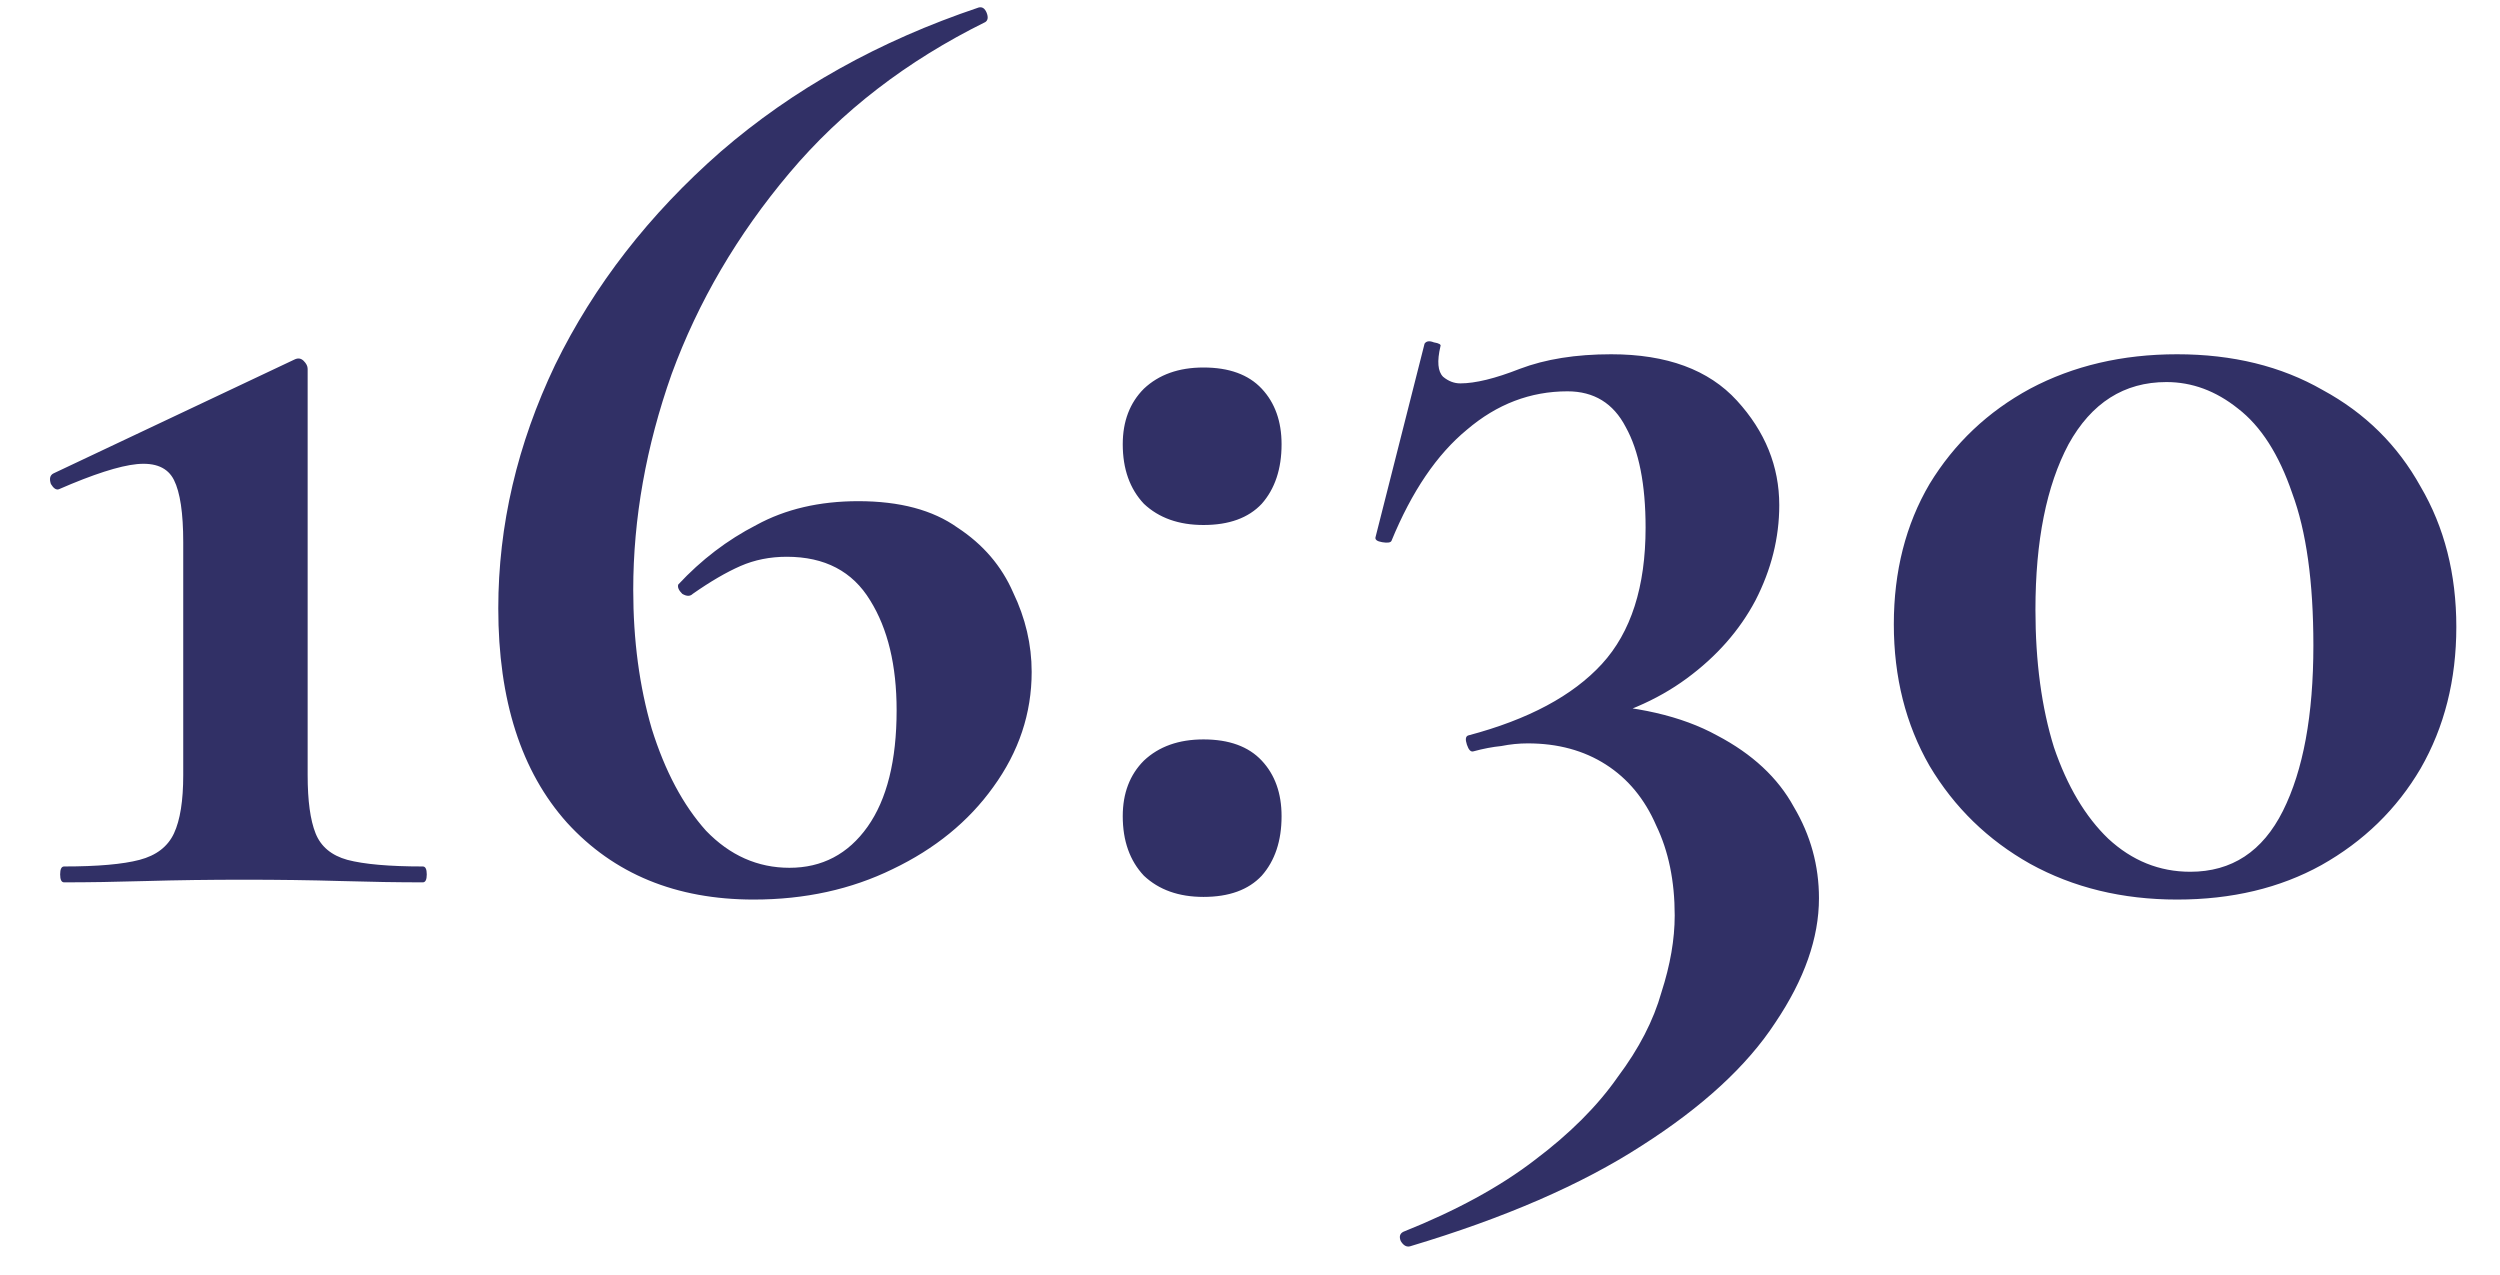 <?xml version="1.0" encoding="UTF-8"?> <svg xmlns="http://www.w3.org/2000/svg" width="51" height="26" viewBox="0 0 51 26" fill="none"><path d="M1.308 18C1.254 18 1.227 17.946 1.227 17.838C1.227 17.73 1.254 17.676 1.308 17.676C1.992 17.676 2.505 17.631 2.847 17.541C3.189 17.451 3.423 17.271 3.549 17.001C3.675 16.731 3.738 16.335 3.738 15.813V11.061C3.738 10.467 3.675 10.044 3.549 9.792C3.423 9.54 3.171 9.432 2.793 9.468C2.433 9.504 1.902 9.675 1.2 9.981C1.146 9.999 1.092 9.963 1.038 9.873C1.002 9.765 1.02 9.693 1.092 9.657L6.006 7.335C6.078 7.299 6.141 7.308 6.195 7.362C6.249 7.416 6.276 7.47 6.276 7.524V15.813C6.276 16.335 6.33 16.731 6.438 17.001C6.546 17.271 6.762 17.451 7.086 17.541C7.428 17.631 7.941 17.676 8.625 17.676C8.679 17.676 8.706 17.73 8.706 17.838C8.706 17.946 8.679 18 8.625 18C8.121 18 7.563 17.991 6.951 17.973C6.339 17.955 5.682 17.946 4.98 17.946C4.278 17.946 3.612 17.955 2.982 17.973C2.37 17.991 1.812 18 1.308 18ZM17.509 10.224C18.355 10.224 19.029 10.404 19.534 10.764C20.055 11.106 20.433 11.547 20.668 12.087C20.919 12.609 21.046 13.149 21.046 13.707C21.046 14.553 20.785 15.336 20.262 16.056C19.759 16.758 19.075 17.316 18.21 17.73C17.364 18.144 16.419 18.351 15.376 18.351C13.791 18.351 12.523 17.829 11.569 16.785C10.633 15.741 10.165 14.283 10.165 12.411C10.165 10.719 10.552 9.063 11.325 7.443C12.117 5.823 13.242 4.374 14.7 3.096C16.177 1.818 17.931 0.837 19.965 0.153C20.038 0.135 20.091 0.171 20.128 0.261C20.163 0.351 20.154 0.414 20.101 0.45C18.498 1.242 17.166 2.268 16.105 3.528C15.043 4.788 14.242 6.156 13.701 7.632C13.18 9.108 12.918 10.575 12.918 12.033C12.918 13.059 13.044 14.004 13.296 14.868C13.566 15.732 13.935 16.425 14.403 16.947C14.889 17.451 15.457 17.703 16.105 17.703C16.77 17.703 17.302 17.424 17.698 16.866C18.093 16.308 18.291 15.516 18.291 14.49C18.291 13.572 18.111 12.825 17.752 12.249C17.392 11.655 16.825 11.358 16.05 11.358C15.709 11.358 15.393 11.421 15.105 11.547C14.818 11.673 14.493 11.862 14.133 12.114C14.079 12.168 14.008 12.168 13.918 12.114C13.845 12.042 13.819 11.979 13.836 11.925C14.305 11.421 14.835 11.016 15.43 10.71C16.023 10.386 16.716 10.224 17.509 10.224ZM24.551 18.297C24.047 18.297 23.642 18.153 23.336 17.865C23.048 17.559 22.904 17.154 22.904 16.65C22.904 16.182 23.048 15.804 23.336 15.516C23.642 15.228 24.047 15.084 24.551 15.084C25.073 15.084 25.469 15.228 25.739 15.516C26.009 15.804 26.144 16.182 26.144 16.65C26.144 17.154 26.009 17.559 25.739 17.865C25.469 18.153 25.073 18.297 24.551 18.297ZM24.551 10.71C24.047 10.71 23.642 10.566 23.336 10.278C23.048 9.972 22.904 9.567 22.904 9.063C22.904 8.595 23.048 8.217 23.336 7.929C23.642 7.641 24.047 7.497 24.551 7.497C25.073 7.497 25.469 7.641 25.739 7.929C26.009 8.217 26.144 8.595 26.144 9.063C26.144 9.567 26.009 9.972 25.739 10.278C25.469 10.566 25.073 10.71 24.551 10.71ZM28.764 25.425C28.692 25.443 28.629 25.407 28.575 25.317C28.539 25.227 28.557 25.164 28.629 25.128C29.709 24.696 30.6 24.21 31.302 23.67C32.022 23.13 32.589 22.563 33.003 21.969C33.435 21.393 33.732 20.817 33.894 20.241C34.074 19.683 34.164 19.161 34.164 18.675C34.164 17.973 34.038 17.361 33.786 16.839C33.552 16.299 33.21 15.885 32.76 15.597C32.31 15.309 31.779 15.165 31.167 15.165C30.987 15.165 30.807 15.183 30.627 15.219C30.447 15.237 30.258 15.273 30.06 15.327C30.006 15.345 29.961 15.3 29.925 15.192C29.889 15.084 29.898 15.021 29.952 15.003C31.176 14.679 32.085 14.193 32.679 13.545C33.273 12.897 33.57 11.97 33.57 10.764C33.57 9.882 33.435 9.198 33.165 8.712C32.913 8.226 32.517 7.983 31.977 7.983C31.221 7.983 30.537 8.244 29.925 8.766C29.313 9.27 28.8 10.026 28.386 11.034C28.368 11.07 28.305 11.079 28.197 11.061C28.089 11.043 28.044 11.007 28.062 10.953L29.061 7.011C29.097 6.957 29.16 6.948 29.25 6.984C29.358 7.002 29.403 7.029 29.385 7.065C29.313 7.371 29.331 7.578 29.439 7.686C29.547 7.776 29.664 7.821 29.79 7.821C30.096 7.821 30.501 7.722 31.005 7.524C31.527 7.326 32.148 7.227 32.868 7.227C34.002 7.227 34.857 7.542 35.433 8.172C36.009 8.802 36.297 9.513 36.297 10.305C36.297 10.971 36.135 11.619 35.811 12.249C35.487 12.861 35.019 13.392 34.407 13.842C33.795 14.292 33.057 14.607 32.193 14.787L32.22 14.355C33.372 14.391 34.308 14.607 35.028 15.003C35.748 15.381 36.27 15.867 36.594 16.461C36.936 17.037 37.107 17.658 37.107 18.324C37.107 19.134 36.81 19.98 36.216 20.862C35.64 21.744 34.731 22.581 33.489 23.373C32.265 24.165 30.69 24.849 28.764 25.425ZM44.412 18.351C43.296 18.351 42.297 18.108 41.415 17.622C40.551 17.136 39.867 16.47 39.363 15.624C38.877 14.778 38.634 13.815 38.634 12.735C38.634 11.655 38.877 10.701 39.363 9.873C39.867 9.045 40.551 8.397 41.415 7.929C42.297 7.461 43.296 7.227 44.412 7.227C45.546 7.227 46.536 7.47 47.382 7.956C48.246 8.424 48.912 9.081 49.38 9.927C49.866 10.755 50.109 11.709 50.109 12.789C50.109 13.869 49.866 14.832 49.38 15.678C48.894 16.506 48.219 17.163 47.355 17.649C46.509 18.117 45.528 18.351 44.412 18.351ZM44.682 17.784C45.528 17.784 46.158 17.37 46.572 16.542C46.986 15.714 47.193 14.589 47.193 13.167C47.193 11.871 47.049 10.836 46.761 10.062C46.491 9.27 46.122 8.694 45.654 8.334C45.204 7.974 44.718 7.794 44.196 7.794C43.332 7.794 42.666 8.217 42.198 9.063C41.748 9.909 41.523 11.034 41.523 12.438C41.523 13.5 41.649 14.436 41.901 15.246C42.171 16.038 42.54 16.659 43.008 17.109C43.494 17.559 44.052 17.784 44.682 17.784Z" fill="#313066"></path></svg> 